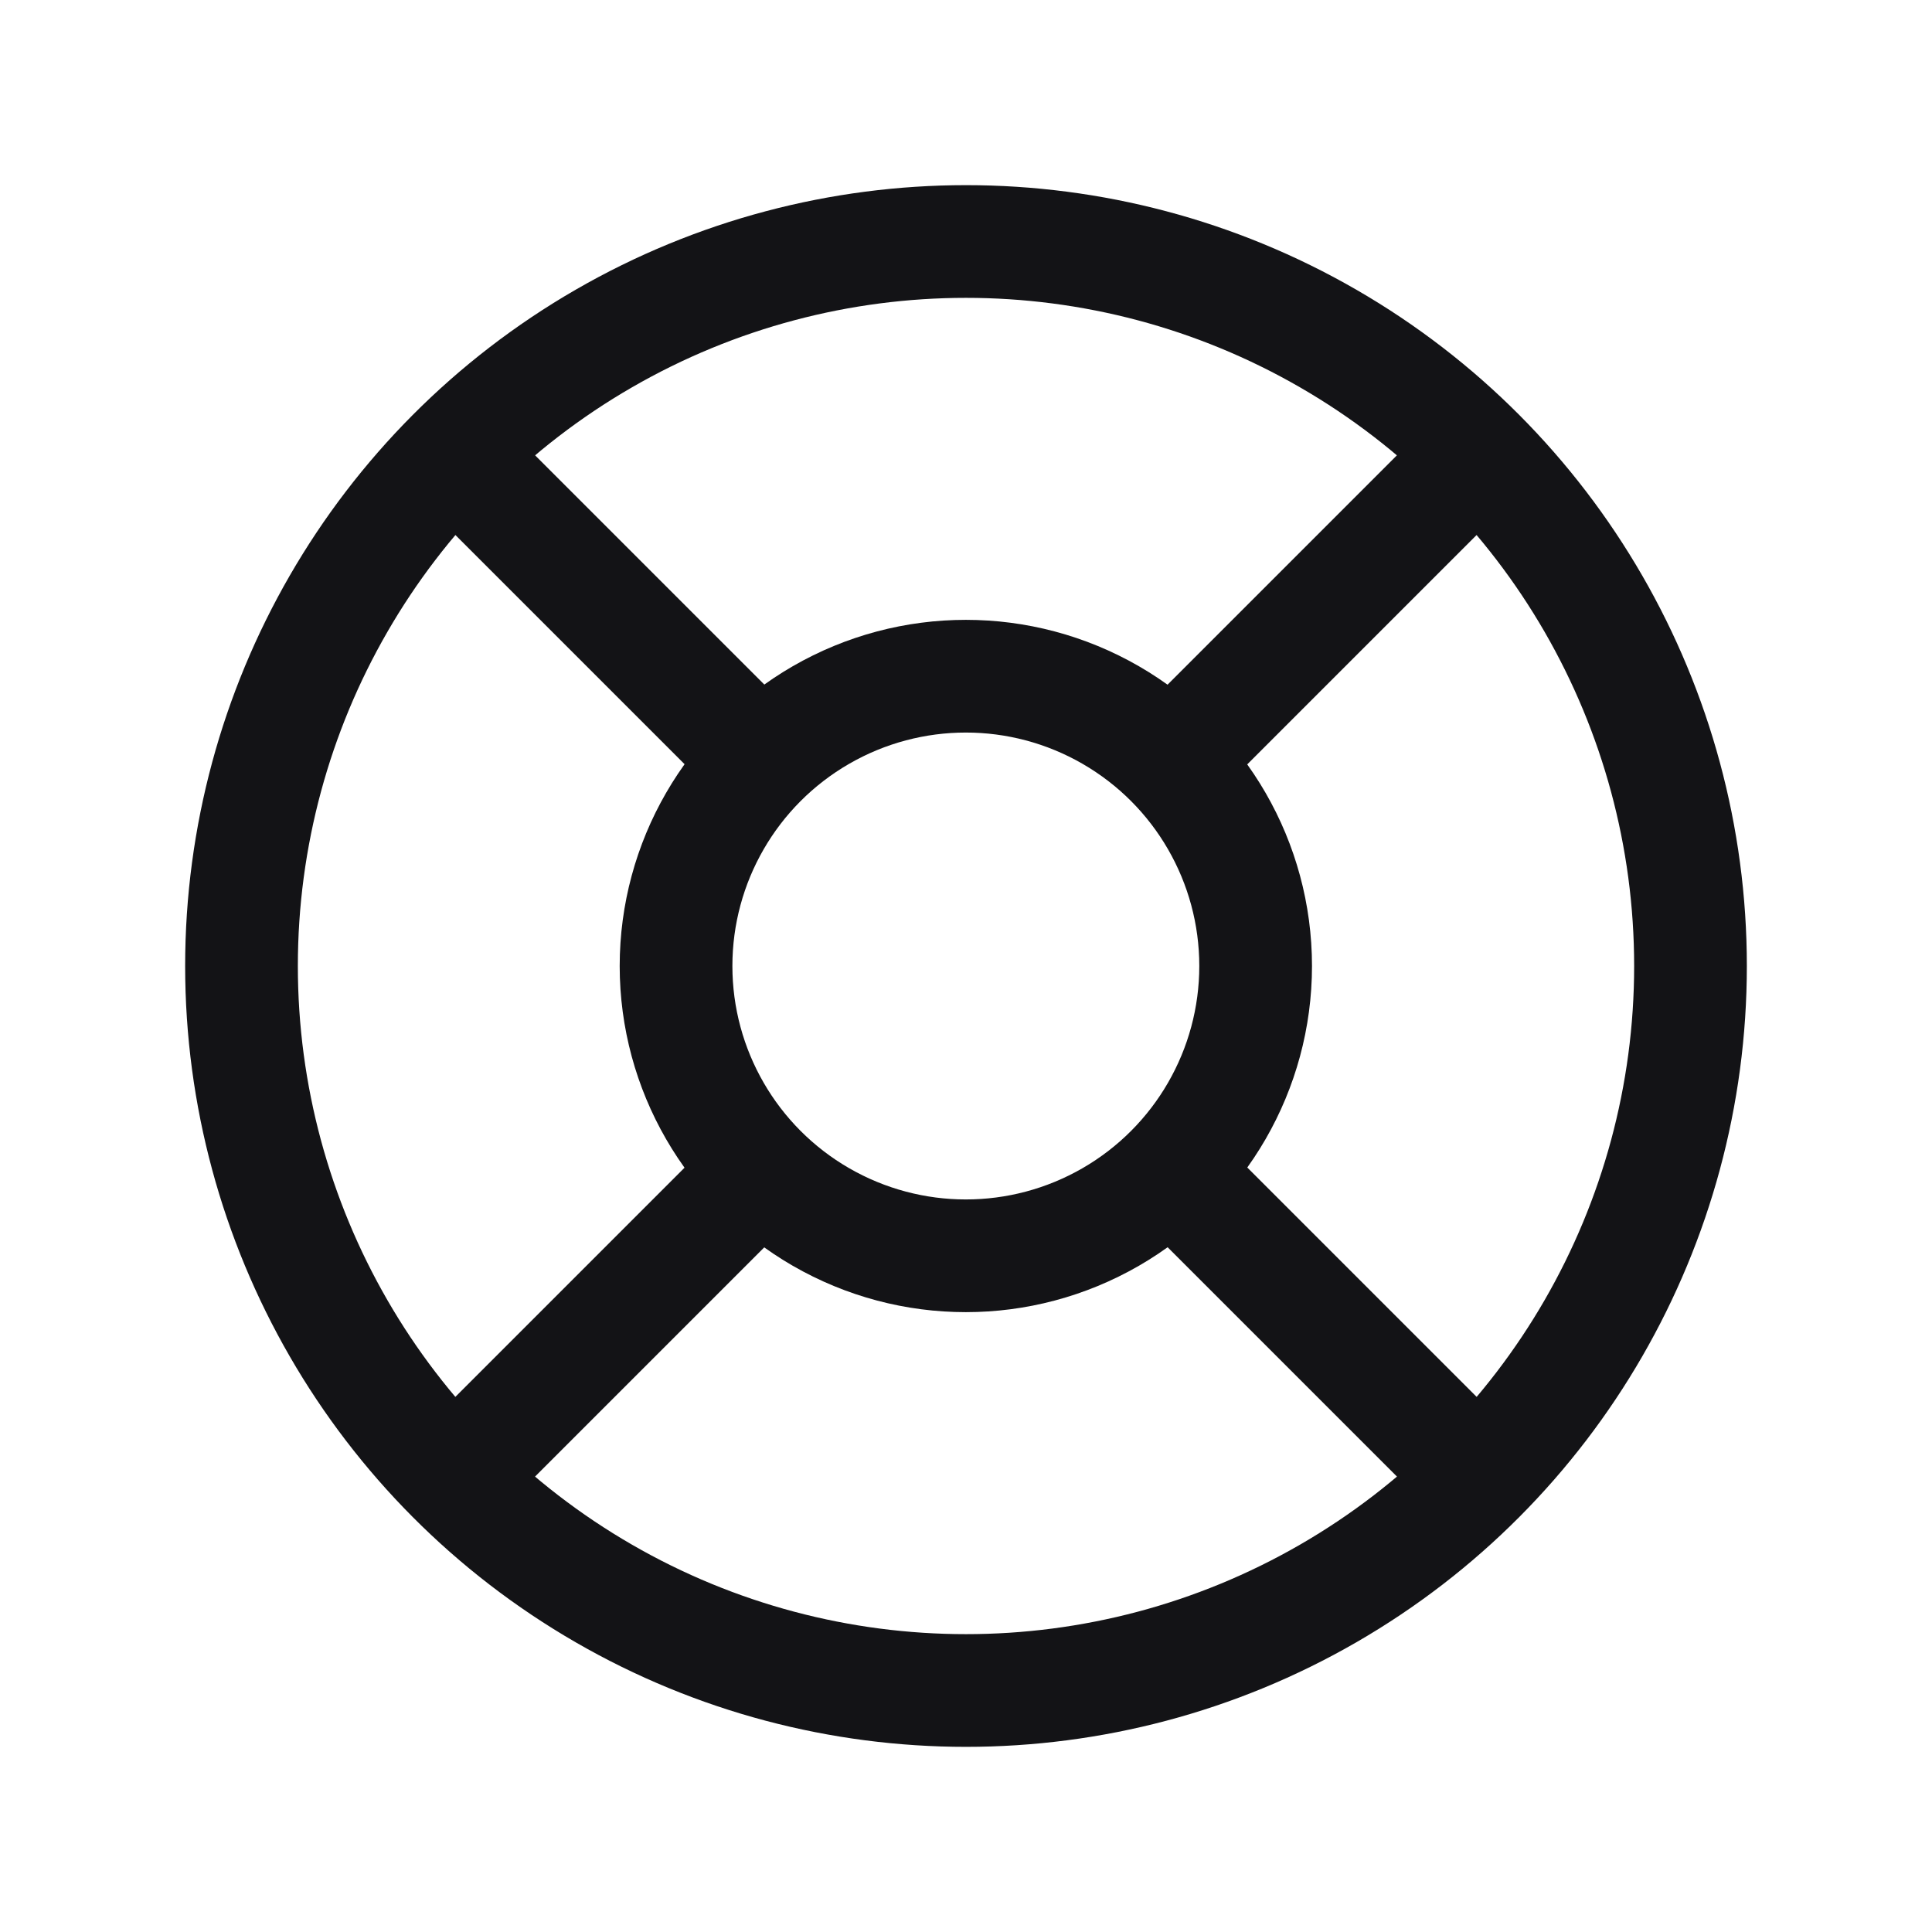 <?xml version="1.0" encoding="UTF-8"?>
<svg xmlns="http://www.w3.org/2000/svg" width="24" height="24" viewBox="0 0 24 24" fill="none">
  <circle cx="12" cy="12" r="9" stroke="#131316" stroke-width="1.4"></circle>
  <circle cx="11.998" cy="12" r="3.6" stroke="#131316" stroke-width="1.4"></circle>
  <path d="M14.699 9.3L18.299 5.7" stroke="#131316" stroke-width="1.4"></path>
  <path d="M5.699 18.3L9.299 14.7" stroke="#131316" stroke-width="1.4"></path>
  <path d="M9.301 9.3L5.701 5.7" stroke="#131316" stroke-width="1.4"></path>
  <path d="M18.301 18.3L14.701 14.7" stroke="#131316" stroke-width="1.4"></path>
</svg>
